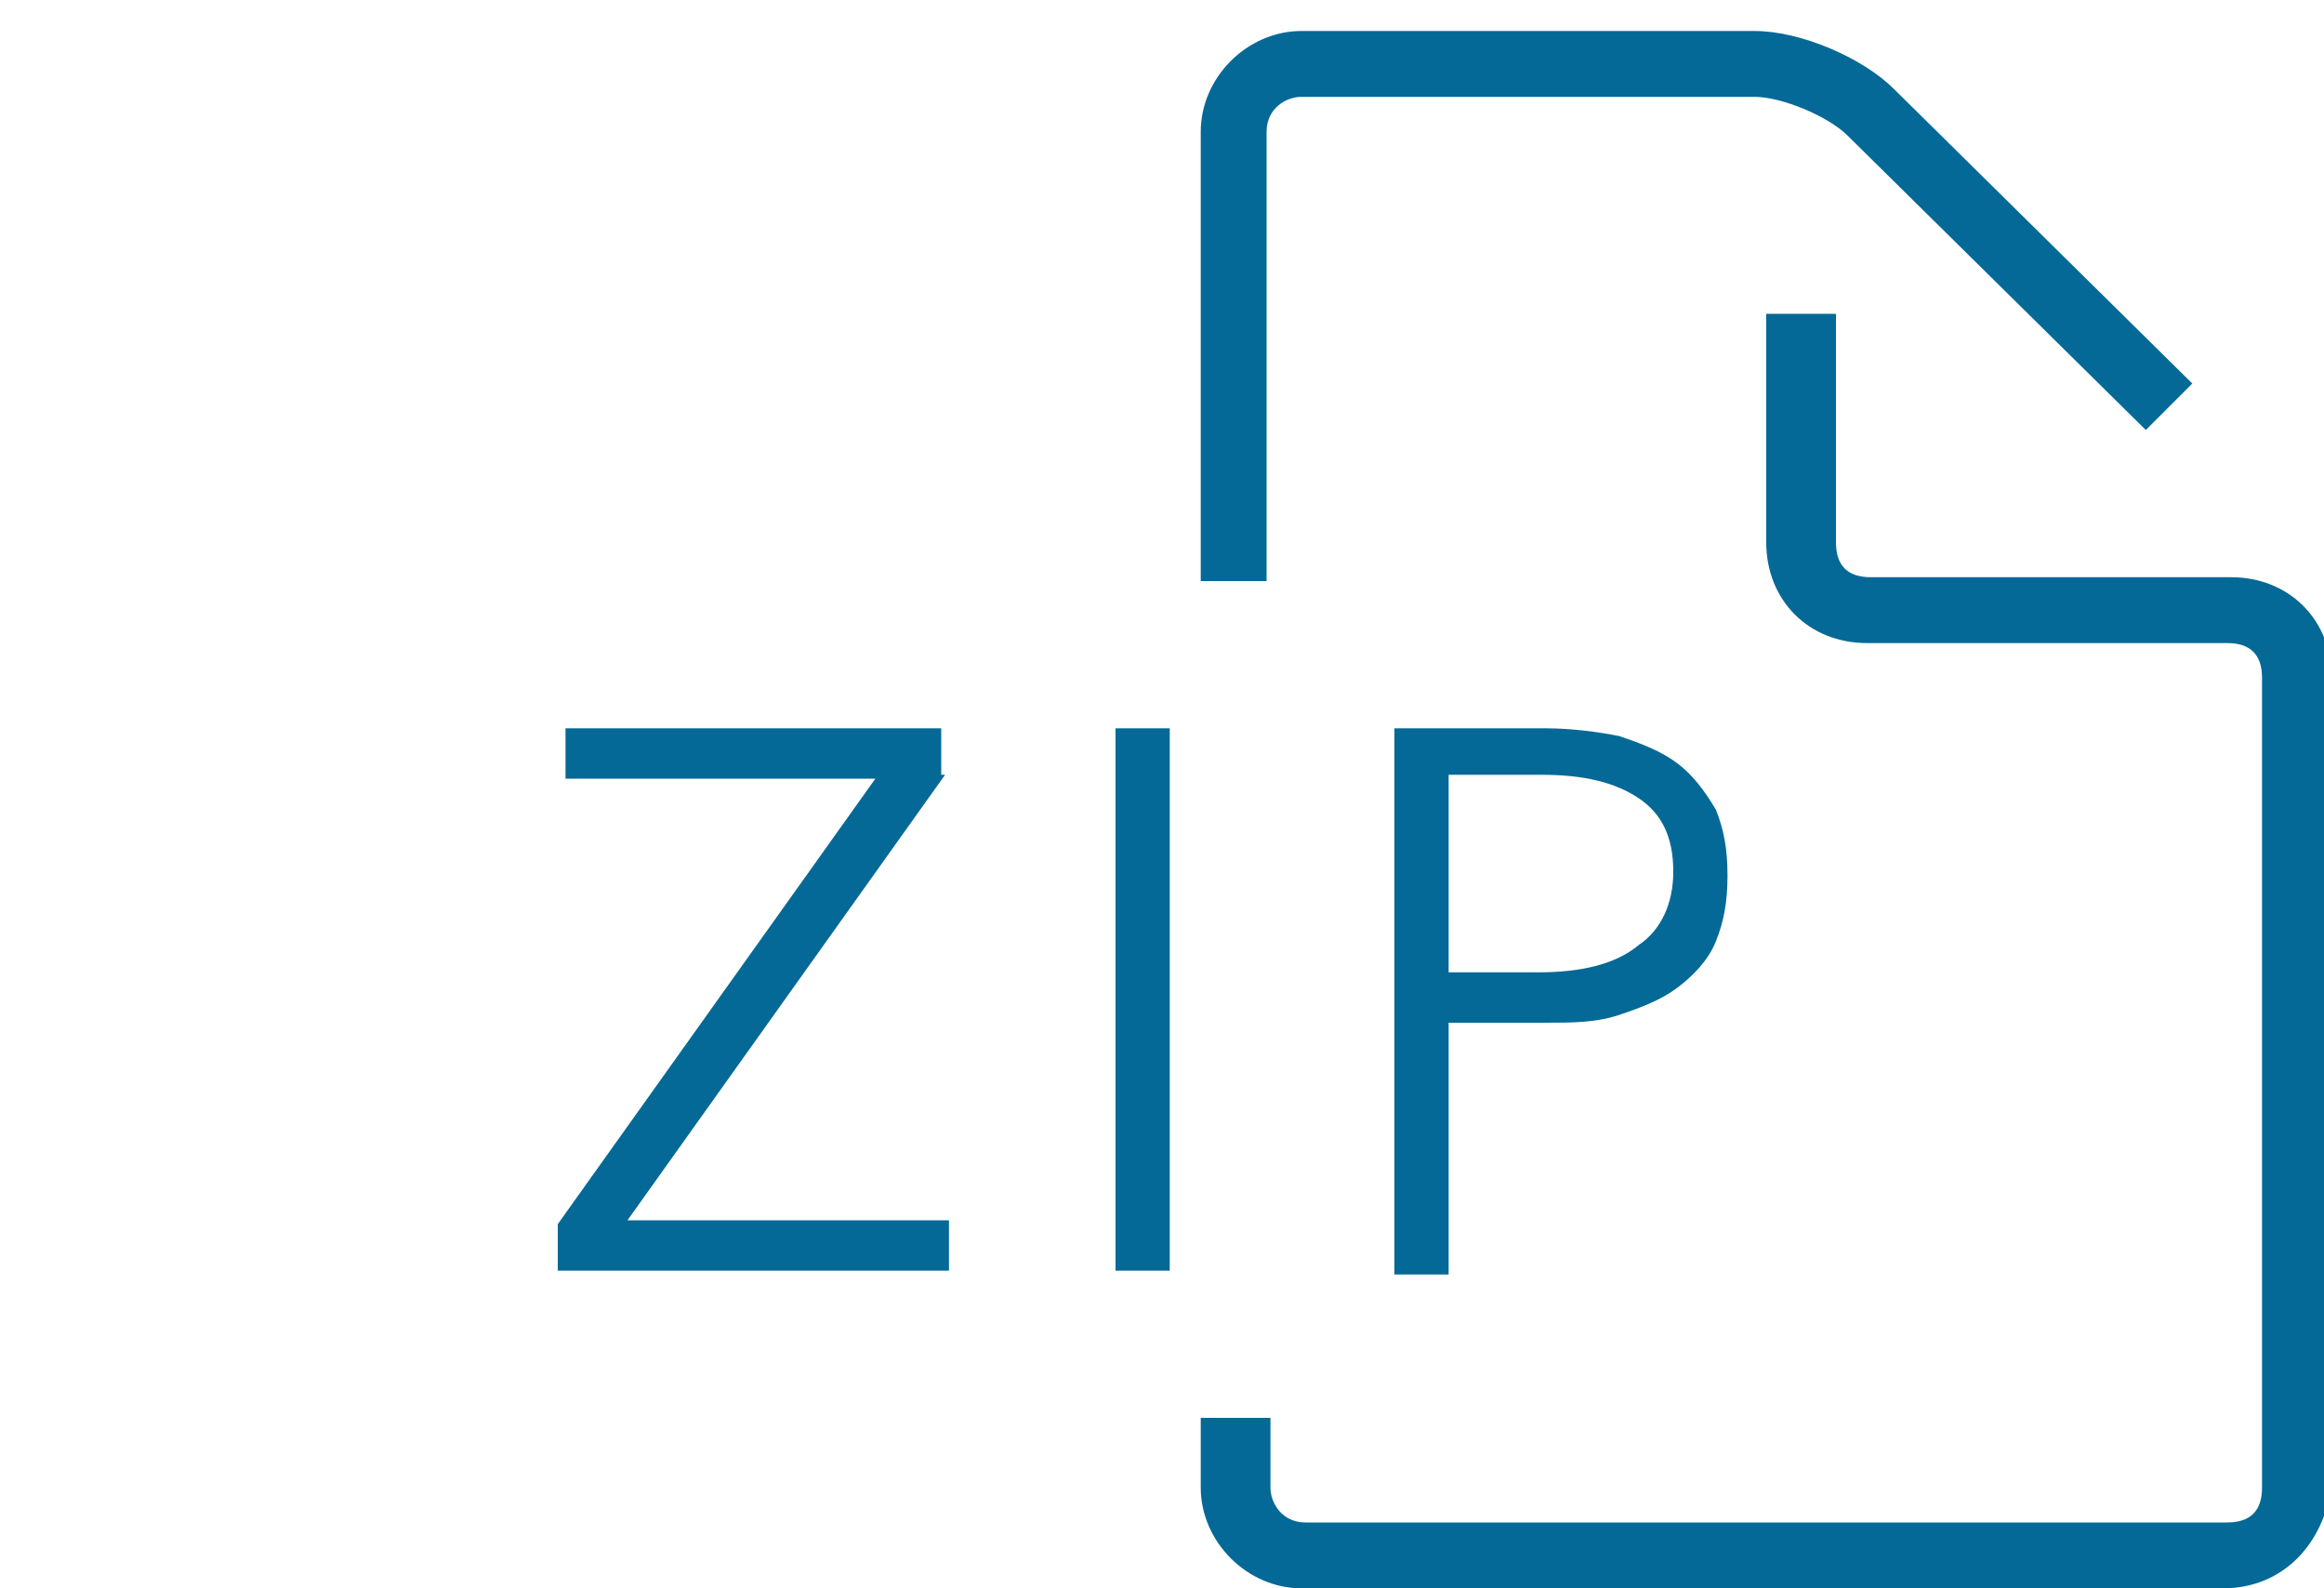 <svg xmlns="http://www.w3.org/2000/svg" viewBox="0 0 60 41"><style type="text/css">  .st0{enable-background:new    ;}  .st1{fill:#046996;}</style><g class="st0"><path class="st1" d="M57.4 41H33.6c-1.4 0-2.6-1.2-2.6-2.6v-1.8h1.8v1.8c0 0.4 0.3 0.9 0.9 0.9h23.8c0.6 0 0.9-0.3 0.9-0.9V17.5c0-0.6-0.3-0.9-0.9-0.9h-9.3c-1.5 0-2.6-1.1-2.6-2.6V8.1h1.8V14c0 0.6 0.3 0.9 0.9 0.9h9.3c1.5 0 2.6 1.1 2.6 2.6v20.8C60 39.9 58.9 41 57.4 41zM32.7 15H31V3.4c0-1.4 1.2-2.6 2.6-2.6h11.7c1.2 0 2.8 0.7 3.6 1.5l7.7 7.6-1.2 1.2-7.7-7.6c-0.5-0.5-1.7-1-2.4-1H33.6c-0.4 0-0.9 0.3-0.9 0.9V15z"></path><path class="st1" d="M24.4 20l-8.2 11.5h8.3v1.3H14.4v-1.2l8.2-11.5h-8v-1.3h9.7V20z"></path><path class="st1" d="M30.2 32.8h-1.4v-14h1.4V32.8z"></path><path class="st1" d="M35.9 18.8h4c0.7 0 1.4 0.1 1.9 0.2 0.6 0.2 1.1 0.4 1.5 0.7 0.4 0.3 0.7 0.7 1 1.2 0.2 0.5 0.3 1 0.3 1.7s-0.1 1.2-0.3 1.7c-0.2 0.5-0.6 0.9-1 1.2-0.4 0.3-0.9 0.5-1.5 0.7s-1.2 0.2-1.9 0.2h-2.5v6.5h-1.4V18.8zM37.3 25.1h2.4c1.1 0 2-0.2 2.6-0.7 0.6-0.4 0.9-1.1 0.9-1.9 0-0.9-0.3-1.5-0.9-1.9-0.6-0.4-1.4-0.6-2.5-0.6h-2.4V25.1z"></path></g></svg>